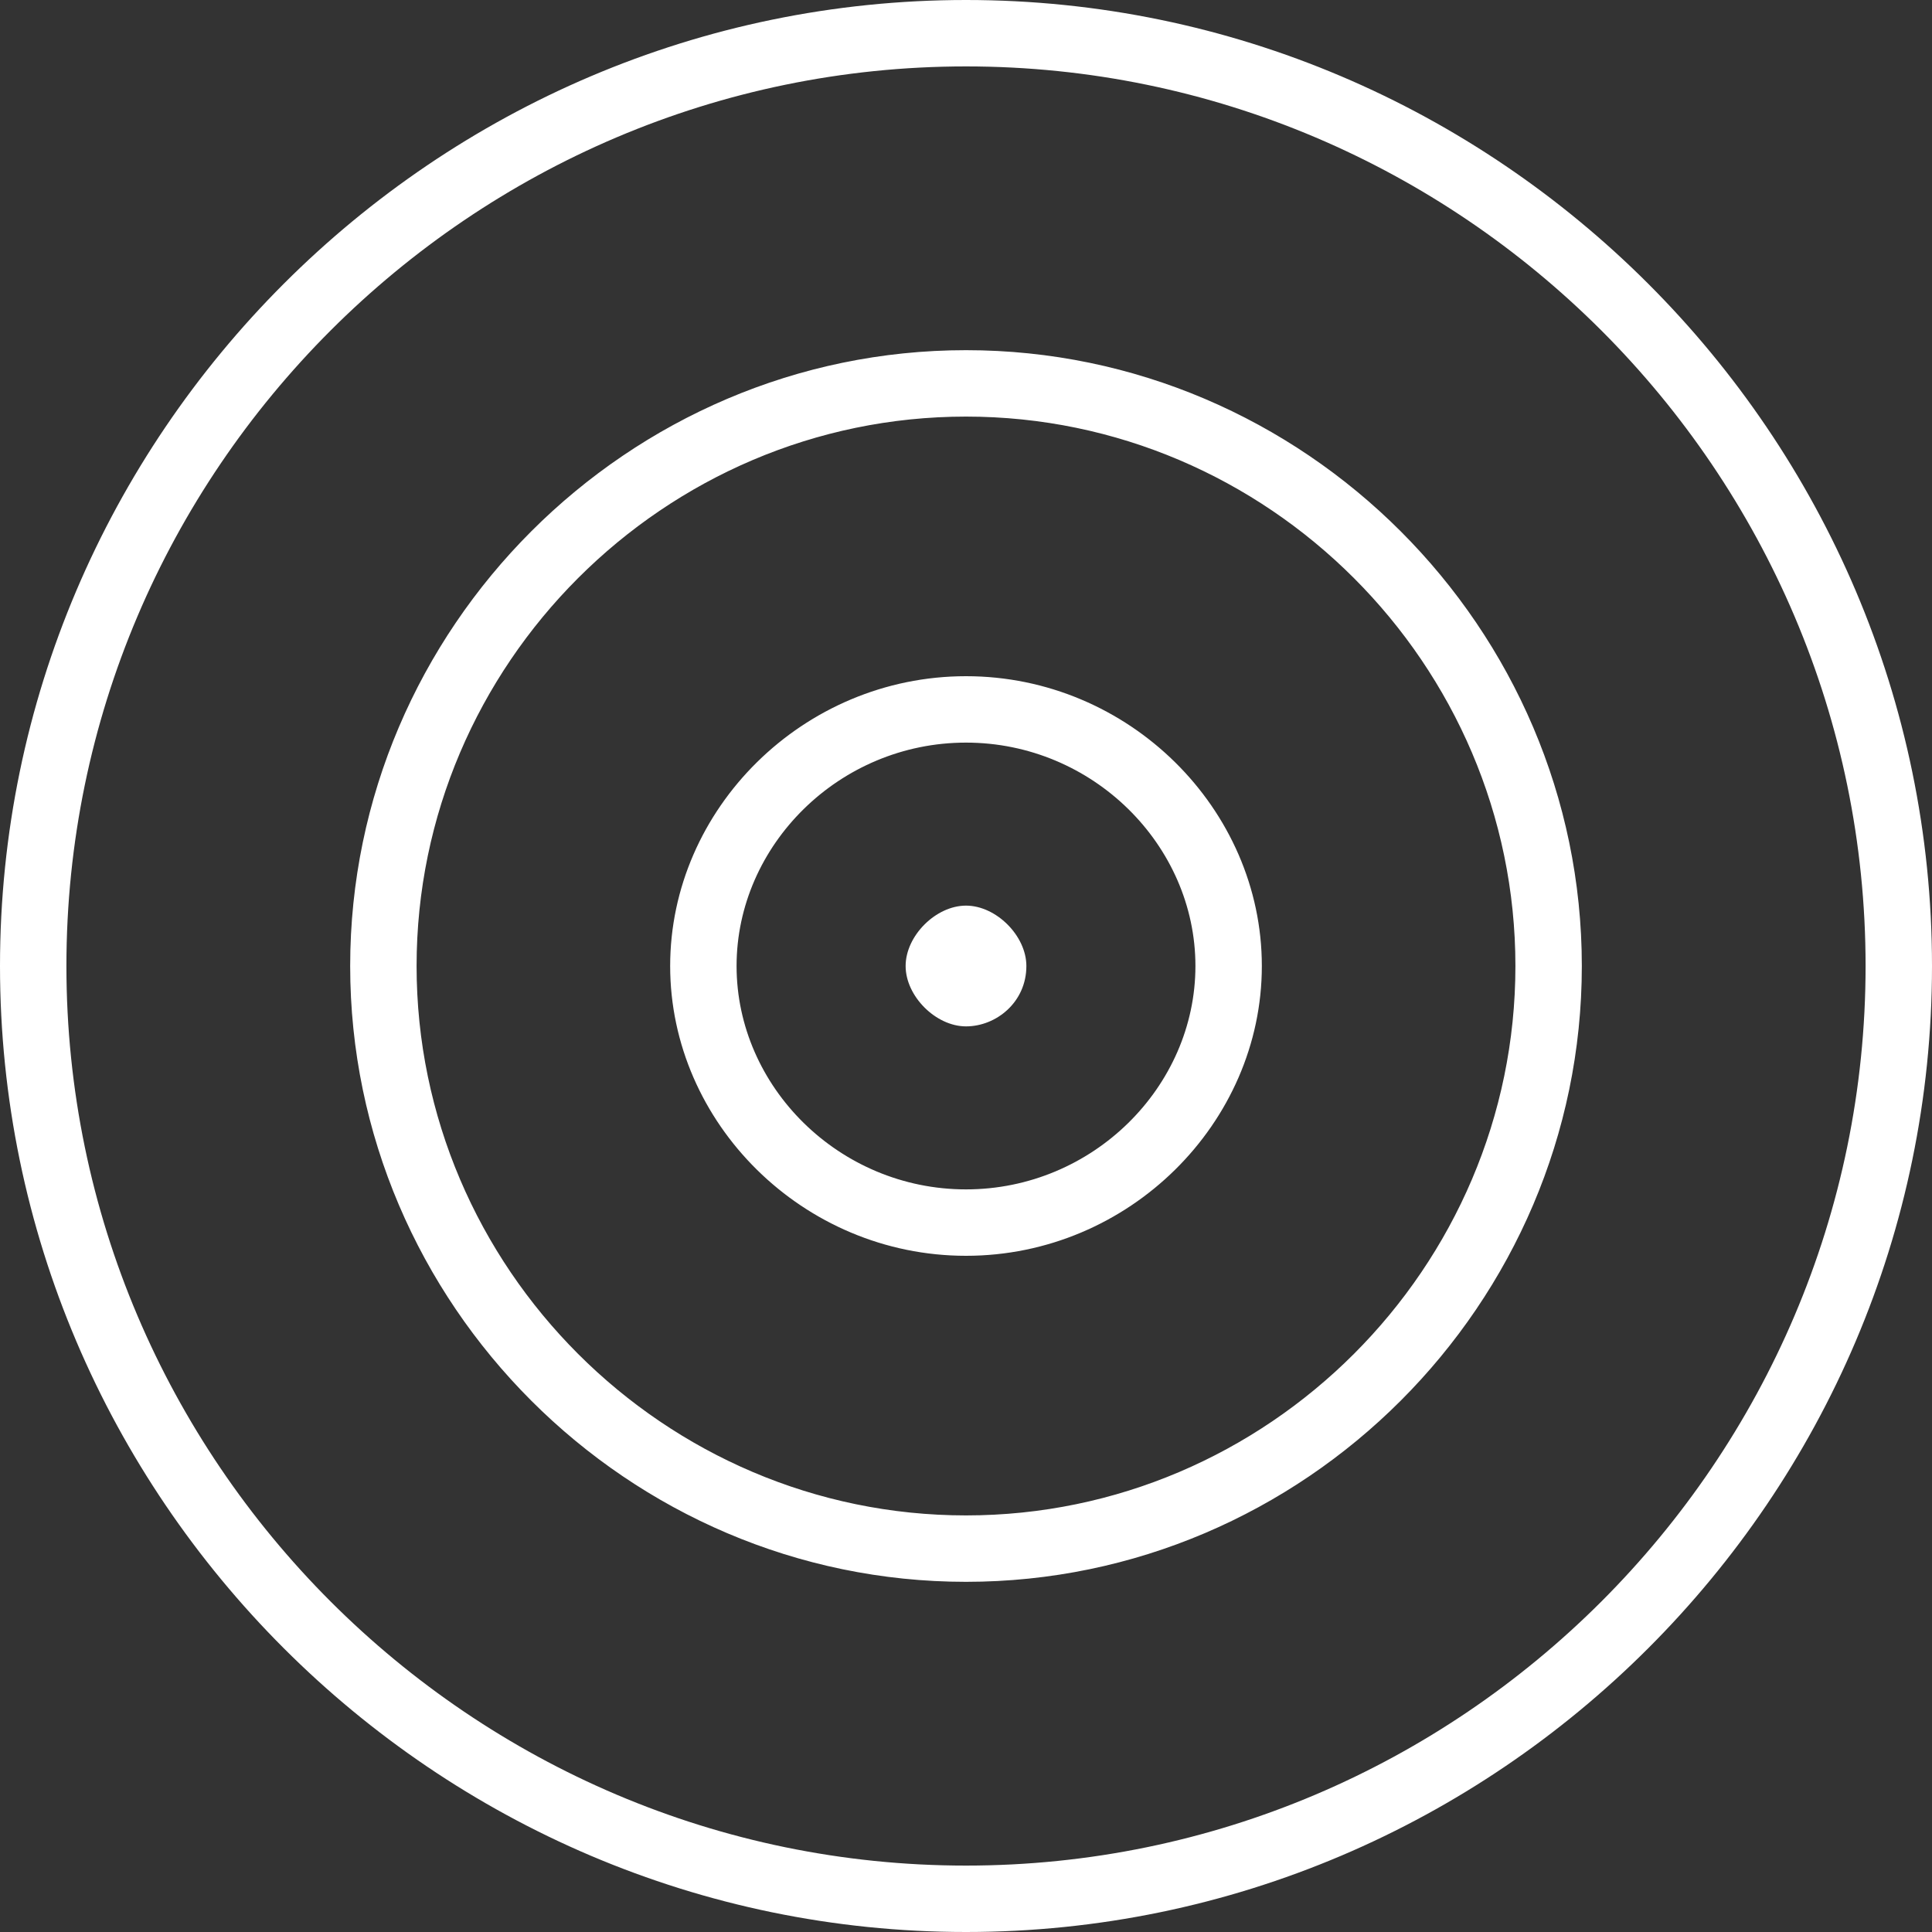 <svg width="32" height="32" viewBox="0 0 32 32" fill="none" xmlns="http://www.w3.org/2000/svg">
<rect x="0" y="0" width="32" height="32" fill="#333333" stroke="none"/>
<g clip-path="url(#clip0_26_2)">
<path d="M16 0C7.2 0 0 7.2 0 16C0 24.8 7.2 32 16 32C24.8 32 32 24.8 32 16C32 7.2 24.8 0 16 0ZM16 30.9C7.8 30.9 1.1 24.2 1.1 16C1.1 7.8 7.8 1.1 16 1.1C24.2 1.1 30.9 7.8 30.9 16C30.9 24.2 24.2 30.9 16 30.9ZM16 5.8C10.4 5.8 5.8 10.4 5.8 16C5.8 21.6 10.4 26.2 16 26.2C21.6 26.2 26.2 21.6 26.2 16C26.2 10.4 21.6 5.8 16 5.8ZM16 25.1C11 25.1 6.9 21 6.9 16C6.9 11 11 6.9 16 6.9C21 6.9 25.1 11 25.1 16C25.1 21 21 25.1 16 25.1ZM16 11.2C13.3 11.2 11.1 13.4 11.1 16C11.1 18.6 13.3 20.8 16 20.8C18.7 20.8 20.9 18.6 20.9 16C20.9 13.4 18.7 11.2 16 11.2ZM16 19.7C13.9 19.7 12.2 18 12.2 16C12.2 14 13.9 12.3 16 12.3C18.1 12.3 19.8 14 19.8 16C19.8 18 18.1 19.7 16 19.7ZM17 16C17 16.6 16.5 17 16 17C15.5 17 15 16.5 15 16C15 15.5 15.5 15 16 15C16.5 15 17 15.5 17 16Z" fill="white"/>
</g>
<defs>
<clipPath id="clip0_26_2">
<rect width="32" height="32" fill="white"/>
</clipPath>
</defs>
</svg>
